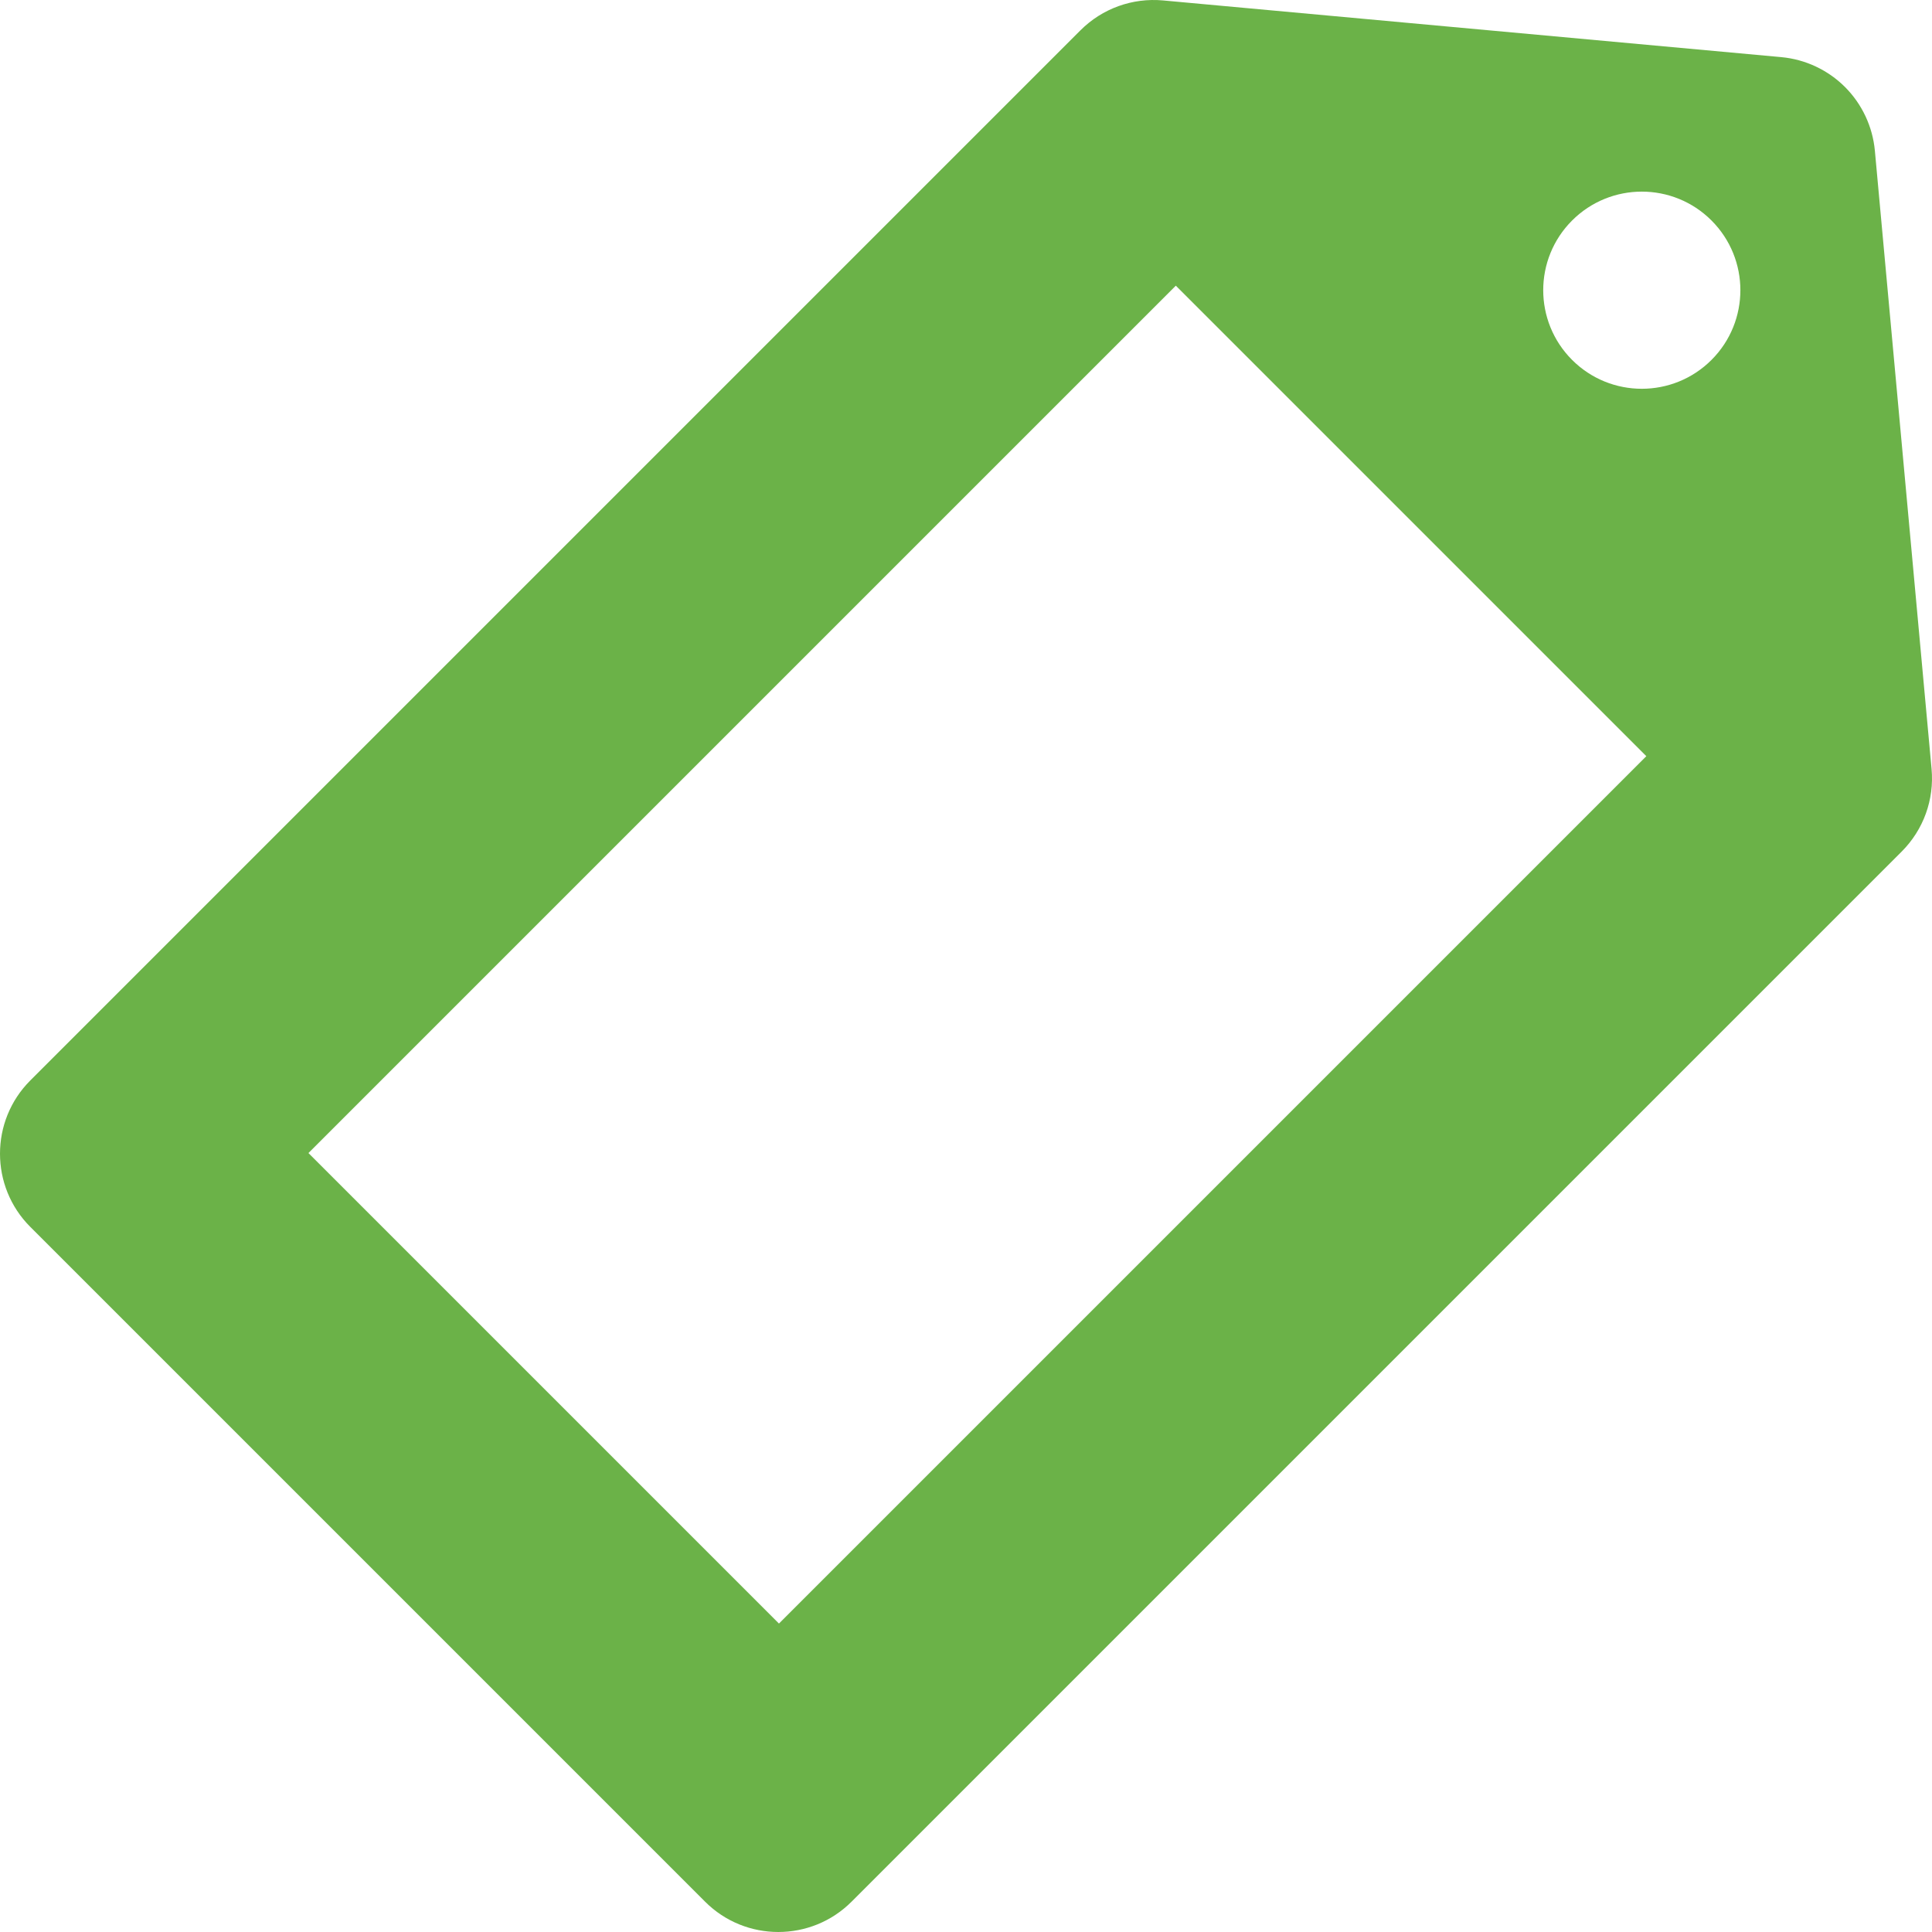 <?xml version="1.0" encoding="iso-8859-1"?>
<!-- Generator: Adobe Illustrator 16.0.0, SVG Export Plug-In . SVG Version: 6.00 Build 0)  -->
<!DOCTYPE svg PUBLIC "-//W3C//DTD SVG 1.1//EN" "http://www.w3.org/Graphics/SVG/1.1/DTD/svg11.dtd">
<svg xmlns="http://www.w3.org/2000/svg" xmlns:xlink="http://www.w3.org/1999/xlink" version="1.1" id="Capa_1" x="0px" y="0px" width="512px" height="512px" viewBox="0 0 391.974 391.974" style="enable-background:new 0 0 391.974 391.974;" xml:space="preserve">
<g>
	<path d="M391.886,156.001L380.385,30.585c-0.448-4.877-2.602-9.469-6.063-12.932c-3.463-3.462-8.055-5.615-12.931-6.063   L235.974,0.089c-6.231-0.57-12.343,1.639-16.768,6.063L6.142,219.216c-8.188,8.188-8.189,21.511,0,29.697L143.06,385.832   c8.188,8.188,21.51,8.188,29.698,0l213.064-213.063C390.247,168.344,392.457,162.233,391.886,156.001z M158.039,329.395   L62.58,233.936L238.557,57.958l95.46,95.459L158.039,329.395z M347.24,73.019c-7.811,7.811-20.475,7.811-28.286,0   c-7.81-7.811-7.81-20.474,0.001-28.284c7.812-7.811,20.475-7.811,28.284,0S355.05,65.209,347.24,73.019z" fill="#6bb248"/>
</g>
<g>
</g>
<g>
</g>
<g>
</g>
<g>
</g>
<g>
</g>
<g>
</g>
<g>
</g>
<g>
</g>
<g>
</g>
<g>
</g>
<g>
</g>
<g>
</g>
<g>
</g>
<g>
</g>
<g>
</g>
</svg>
